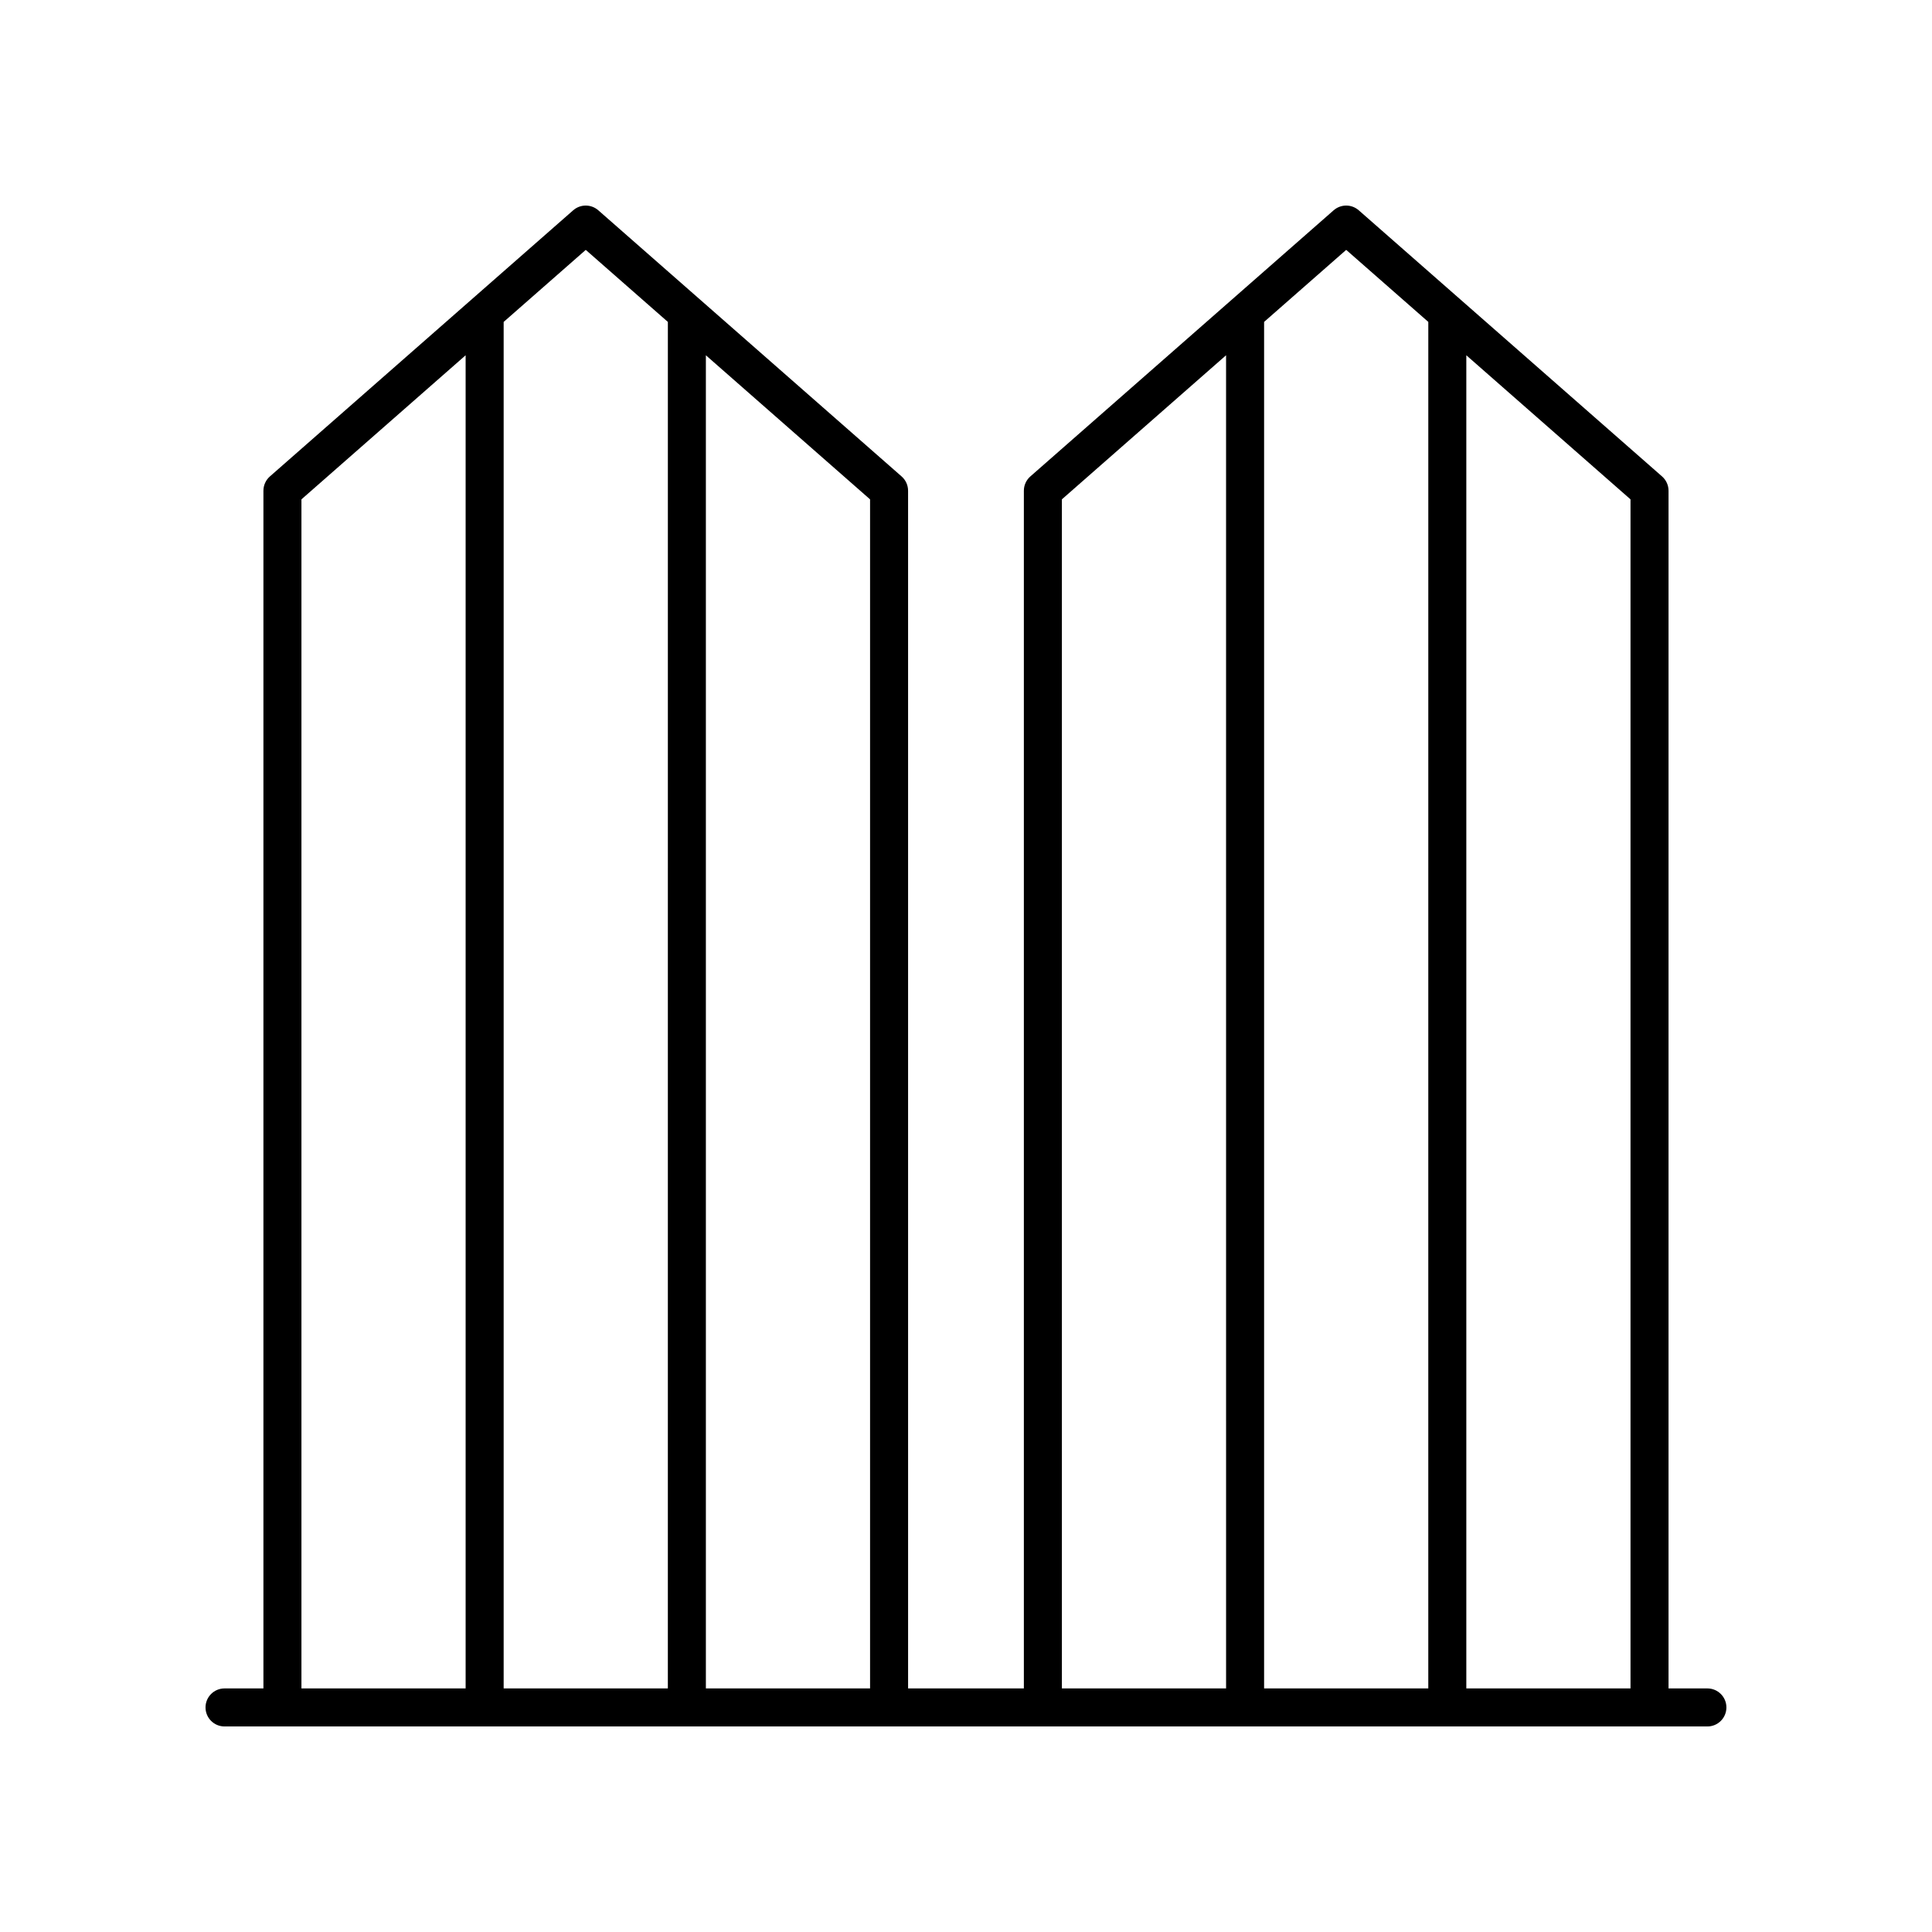 <?xml version="1.0" encoding="UTF-8"?>
<!-- Uploaded to: SVG Repo, www.svgrepo.com, Generator: SVG Repo Mixer Tools -->
<svg fill="#000000" width="800px" height="800px" version="1.1" viewBox="144 144 512 512" xmlns="http://www.w3.org/2000/svg">
 <path d="m596.48 591.45h-10.301v-317.4c0-1.453-0.625-2.828-1.715-3.789l-80.383-70.535c-1.902-1.664-4.742-1.664-6.648 0l-80.383 70.535c-1.09 0.961-1.715 2.336-1.715 3.789v317.4h-30.68l-0.004-317.4c0-1.453-0.625-2.828-1.715-3.789l-80.383-70.535c-1.902-1.664-4.742-1.664-6.648 0l-80.383 70.535c-1.086 0.961-1.711 2.336-1.711 3.789v317.4h-10.305c-2.781 0-5.039 2.254-5.039 5.039s2.254 5.039 5.039 5.039h392.97c2.781 0 5.039-2.254 5.039-5.039s-2.258-5.039-5.039-5.039zm-20.379 0h-43.512v-353.3l43.512 38.184zm-75.344-381.23 21.758 19.09-0.004 362.14h-43.512v-362.14zm-75.348 66.113 43.512-38.184 0.004 353.3h-43.512zm-50.832 315.12h-43.512v-353.3l43.512 38.184zm-75.344-381.23 21.758 19.09-0.004 362.14h-43.512v-362.14zm-75.348 66.113 43.512-38.184v353.3h-43.512z"/>
</svg>
